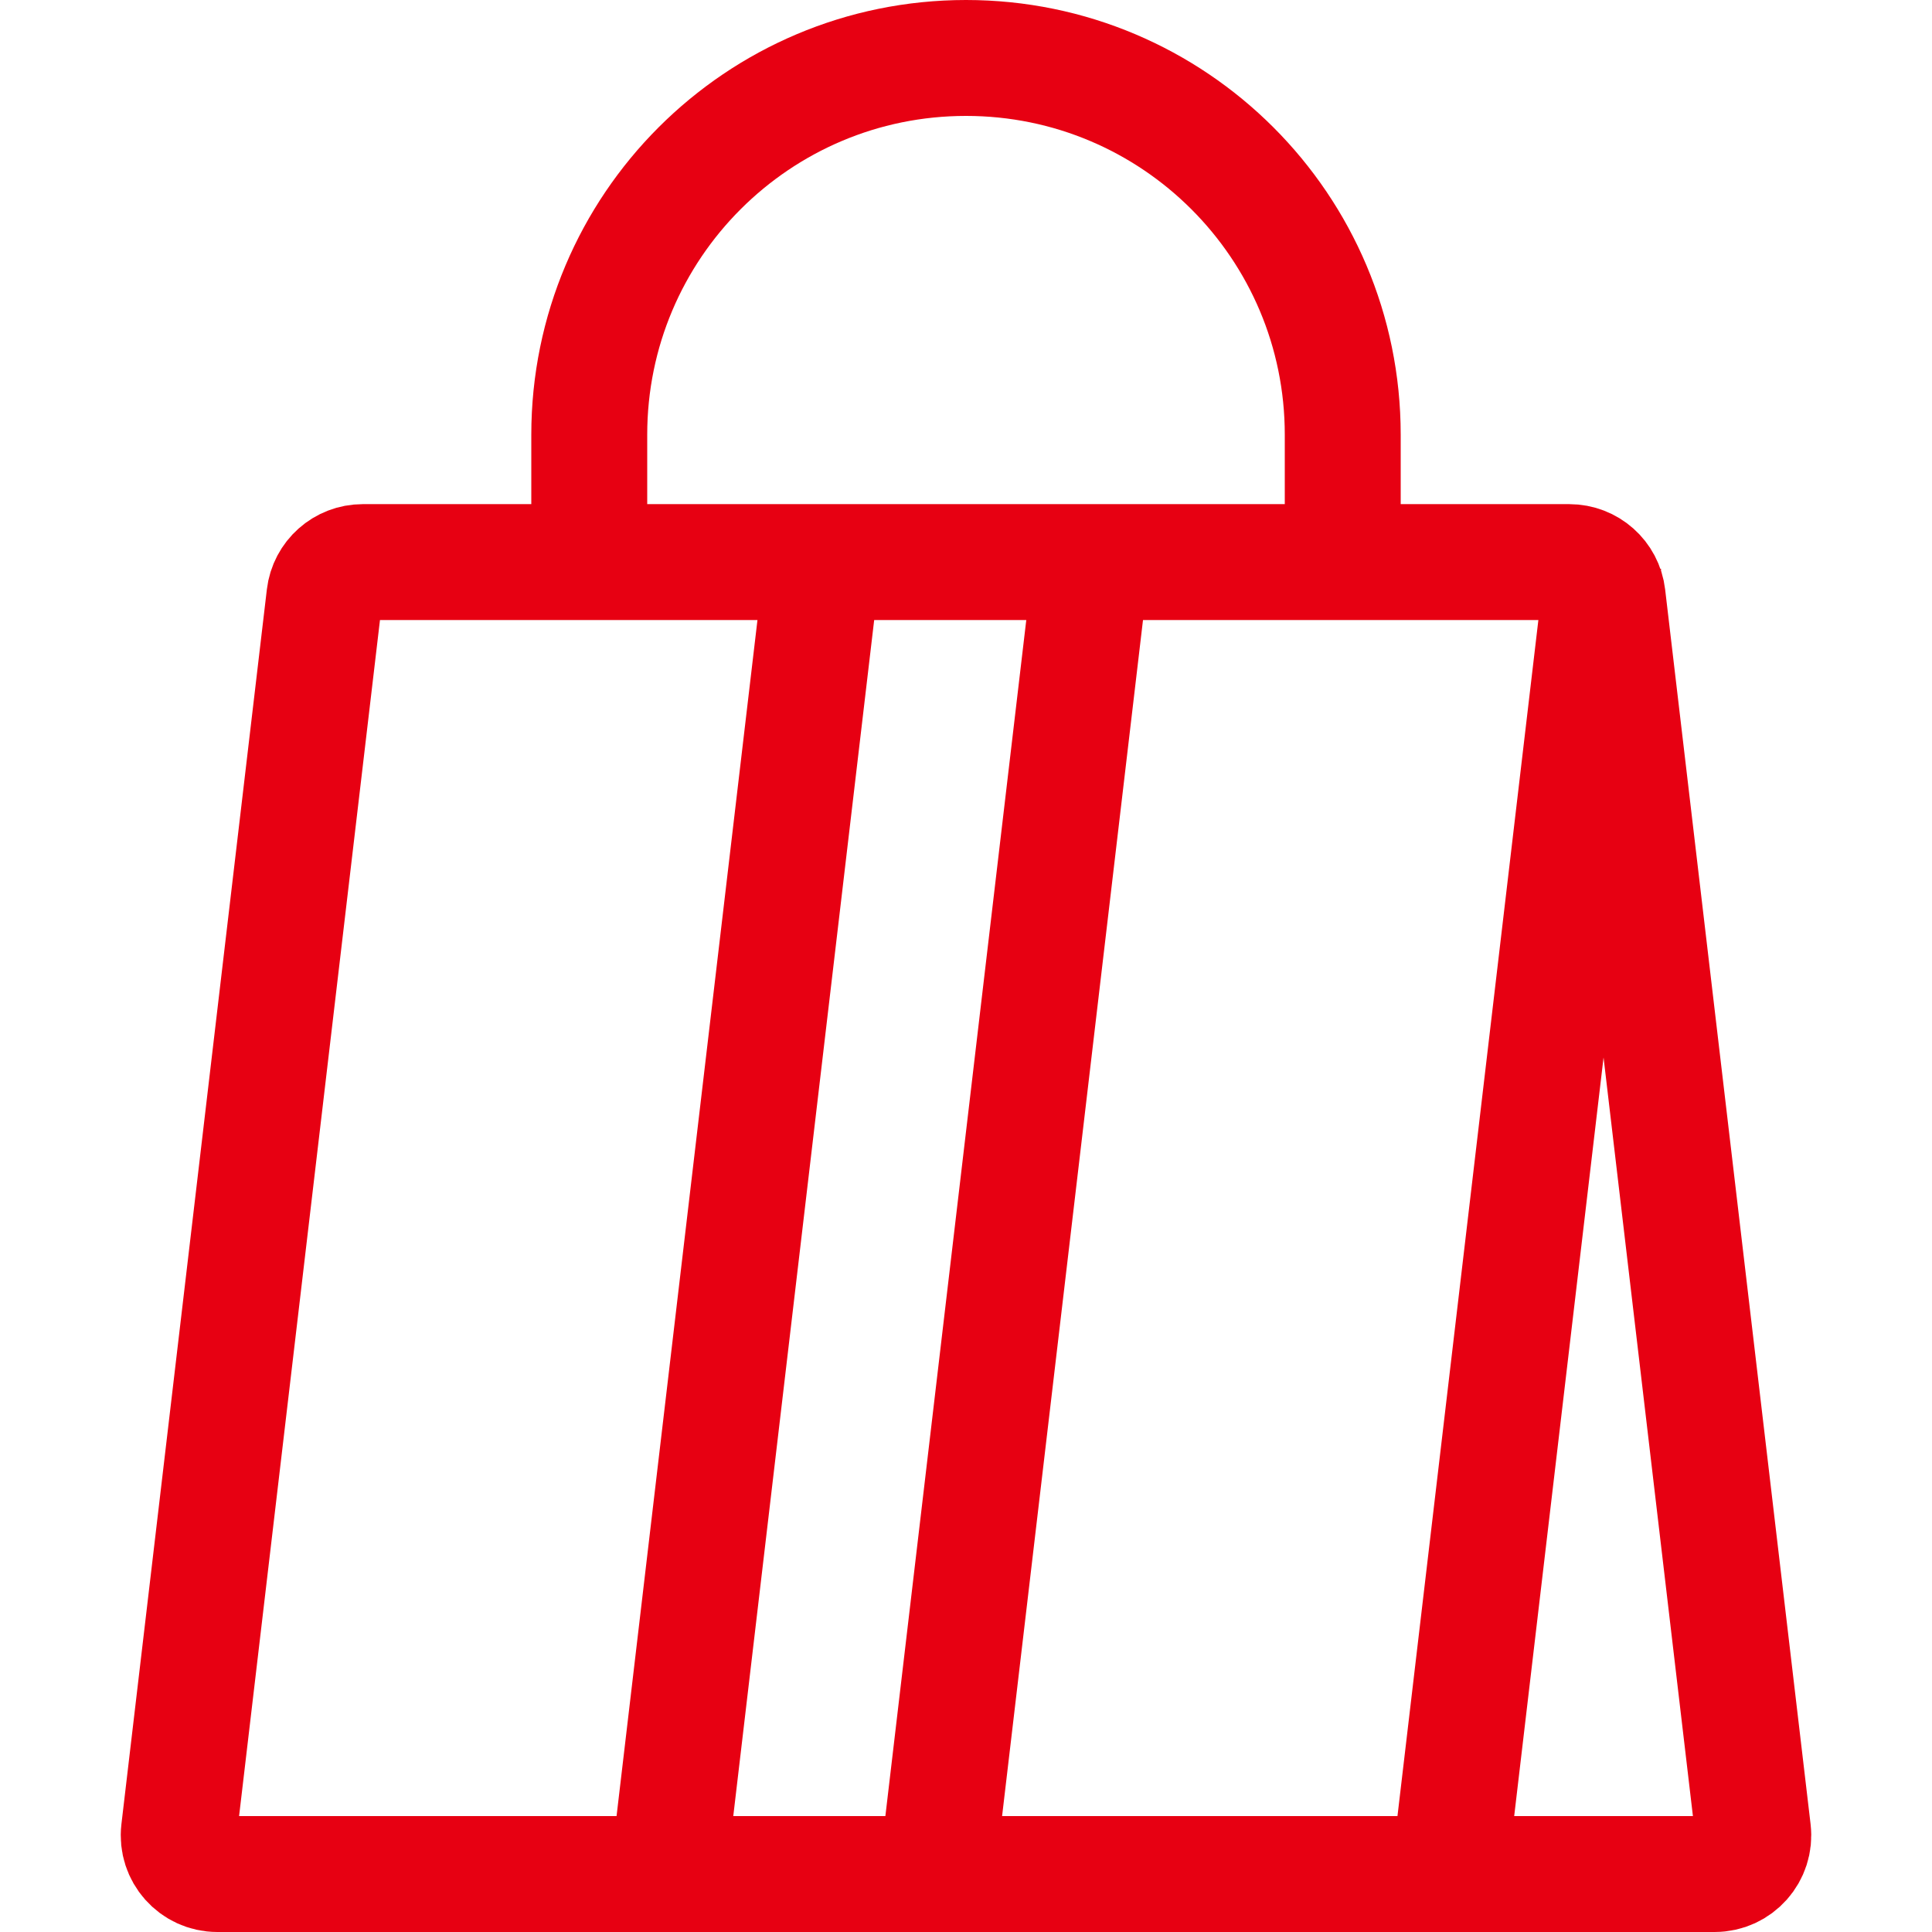 <?xml version="1.0" encoding="UTF-8"?><svg id="a" xmlns="http://www.w3.org/2000/svg" viewBox="0 0 50 50"><defs><style>.b{fill:none;stroke:#e70012;stroke-miterlimit:10;stroke-width:3px;}</style></defs><line class="b" x1="17.29" y1="48.5" x2="21.29" y2="14.547"/><line class="b" x1="24.247" y1="48.5" x2="28.247" y2="14.547"/><line class="b" x1="37.5" y1="48.5" x2="41.5" y2="14.547"/><path class="b" d="M15.25,13.797v-2.547c0-5.385,4.365-9.75,9.75-9.75s9.75,4.365,9.75,9.75v2.547"/><path class="b" d="M41.604,15.43l3.764,31.953c.07.595-.394,1.117-.993,1.117H5.625c-.599,0-1.063-.522-.993-1.117l3.764-31.953c.059-.504.486-.883.993-.883h31.222c.507,0,.934.379.993.883Z"/></svg>